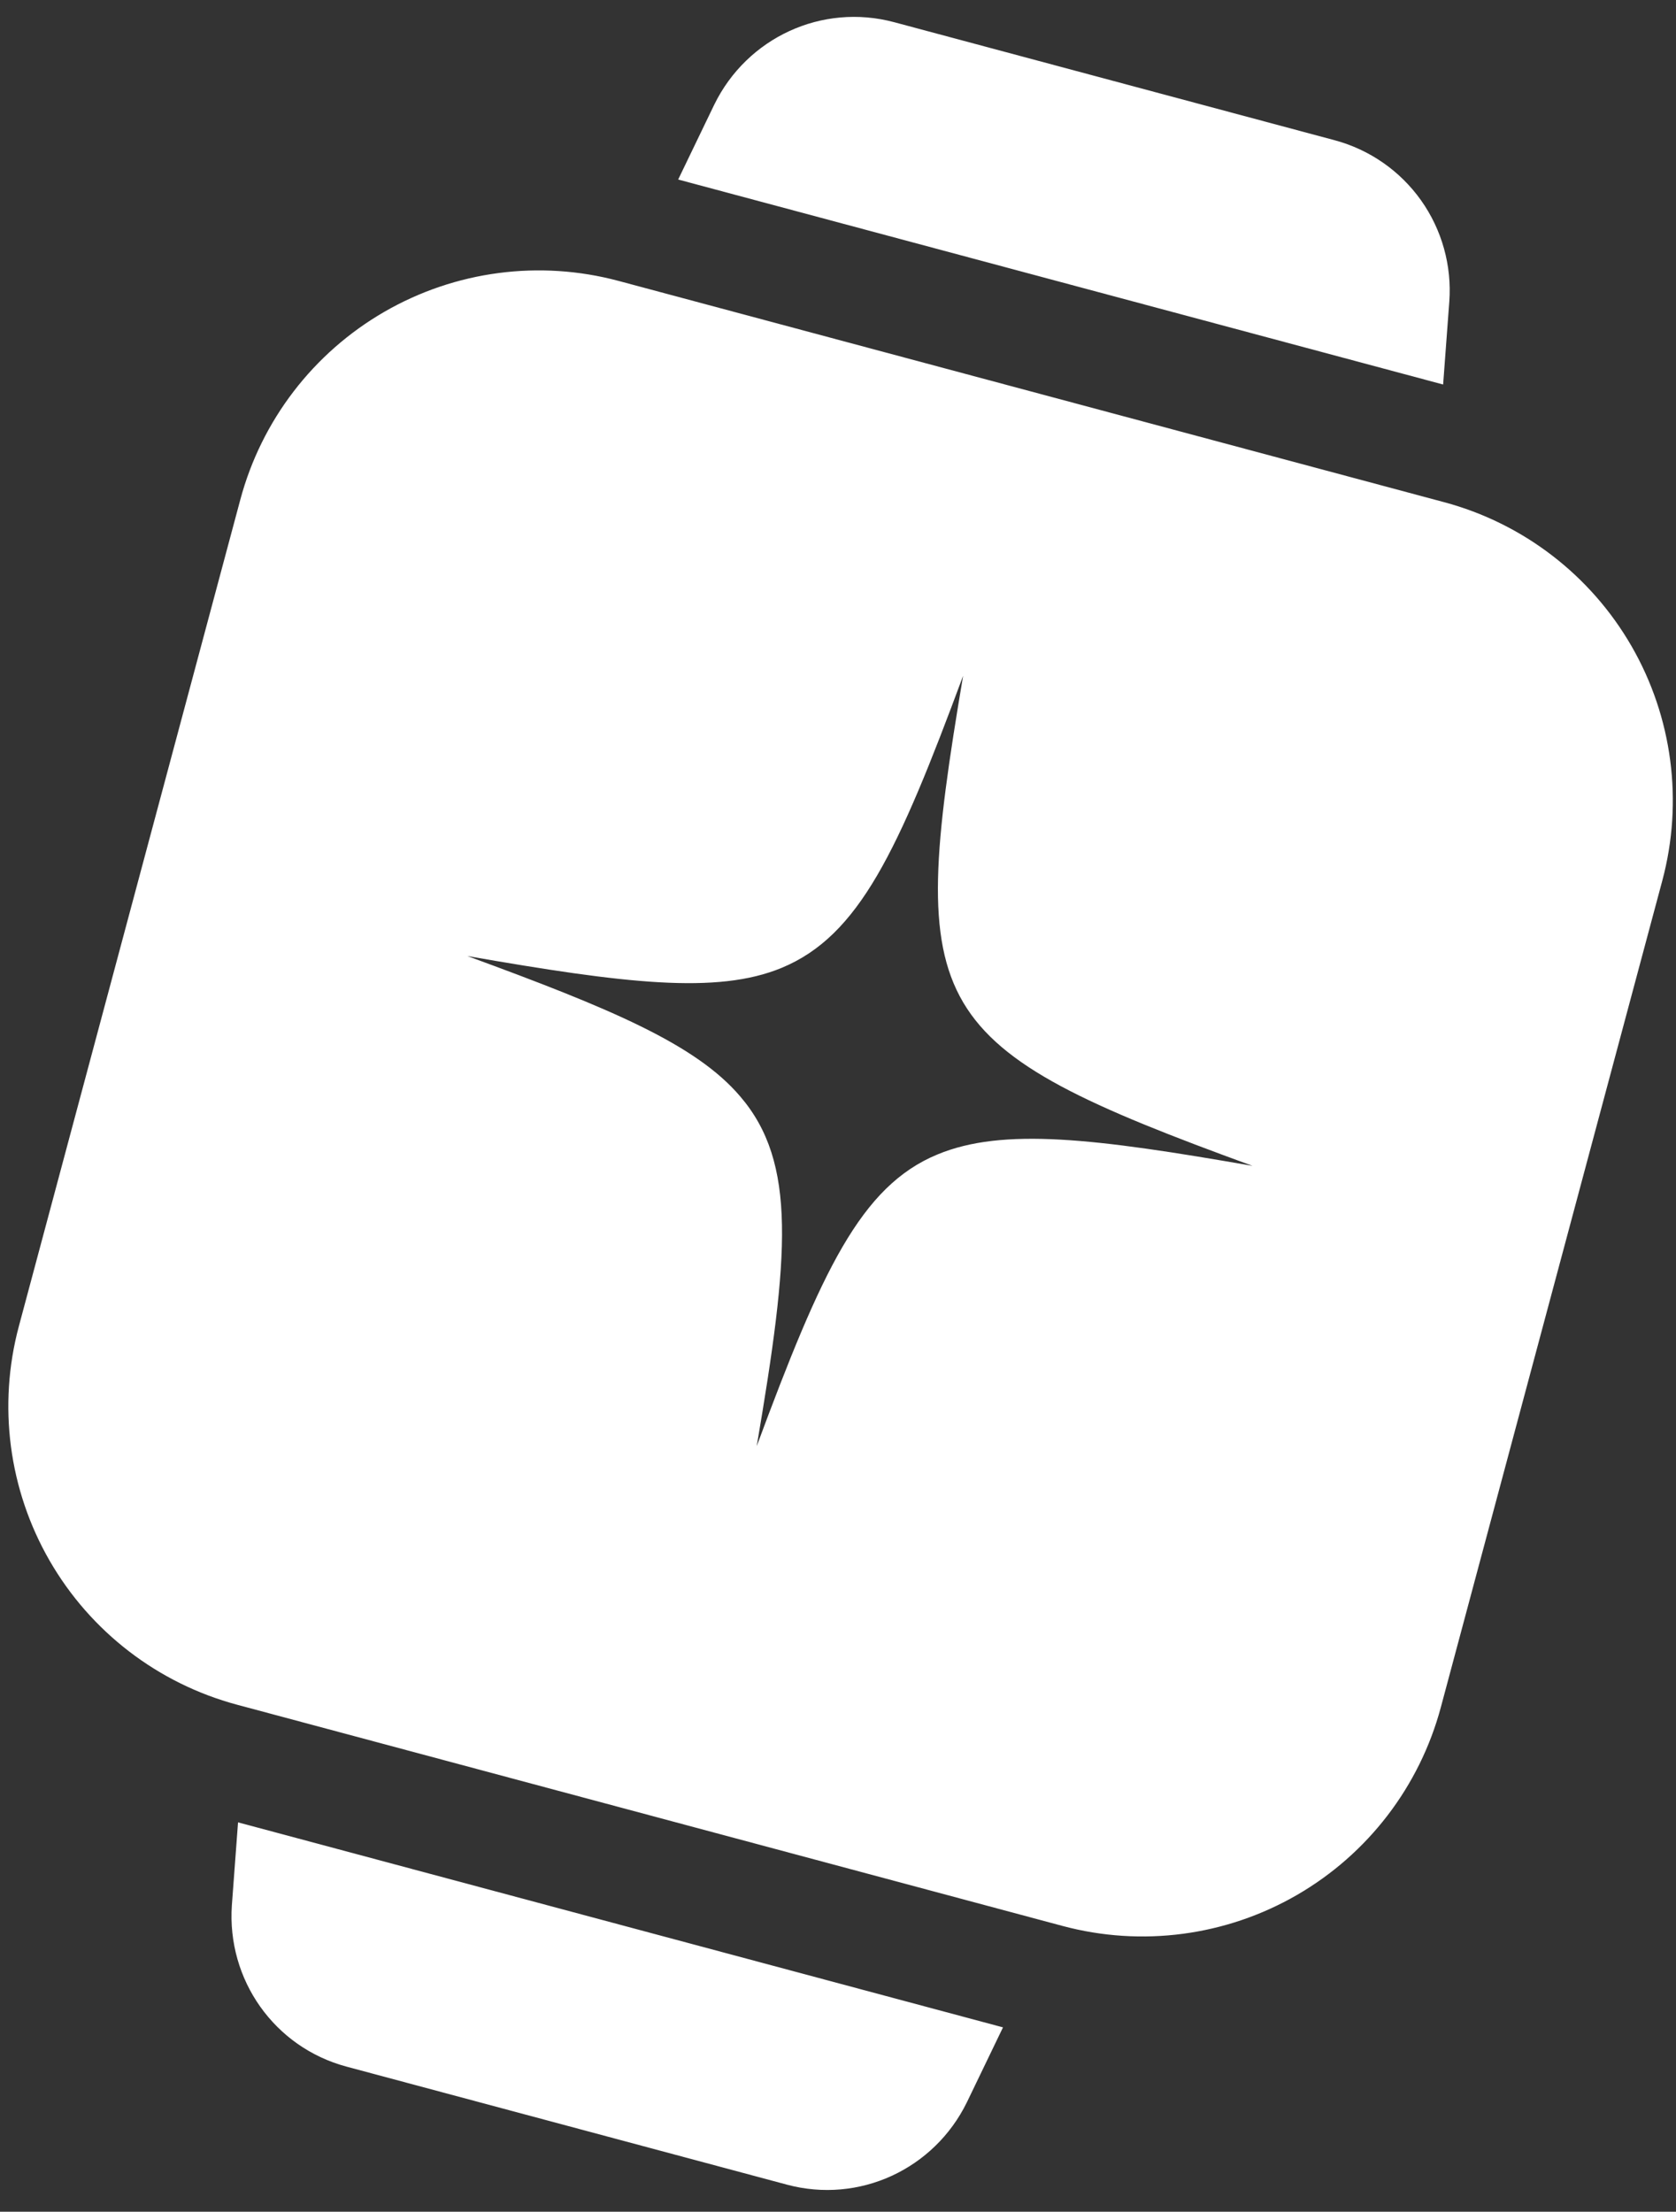 <svg width="72" height="95" viewBox="0 0 72 95" fill="none" xmlns="http://www.w3.org/2000/svg">
<rect x="0" y="0" width="72" height="95" fill="#333333" stroke="none"/>
<path d="M41.538 90.296C40.128 93.178 36.908 94.668 33.807 93.837L14.886 88.767C11.785 87.936 9.741 85.036 9.961 81.835L10.226 78.275L43.088 87.081L41.538 90.296ZM62.035 21.569C65.433 22.479 68.331 24.704 70.089 27.753C71.847 30.802 72.322 34.427 71.411 37.828L61.898 73.331C60.986 76.733 58.763 79.634 55.715 81.395C52.668 83.157 49.047 83.635 45.648 82.725L10.187 73.223C6.788 72.312 3.891 70.087 2.133 67.038C0.375 63.989 -0.101 60.364 0.811 56.963L10.324 21.46C11.235 18.058 13.459 15.158 16.506 13.396C19.554 11.634 23.175 11.156 26.573 12.066L62.035 21.569ZM41.375 29.026C38.587 36.545 36.913 40.192 33.577 41.573C30.794 42.723 26.824 42.24 20.075 41.064C26.25 43.325 29.887 44.856 31.791 47.085C34.248 49.942 33.899 53.944 32.508 62.116C35.29 54.62 36.97 50.95 40.275 49.586C43.088 48.419 47.034 48.894 53.807 50.077C46.761 47.507 43.029 45.85 41.379 43.057C39.73 40.264 40.146 36.305 41.375 29.026ZM57.337 6.024C58.835 6.426 60.147 7.338 61.046 8.603C61.944 9.868 62.374 11.408 62.261 12.957L61.996 16.516L29.134 7.711L30.684 4.495C32.094 1.613 35.314 0.123 38.415 0.954L57.337 6.024Z" fill="white"/>
</svg>
